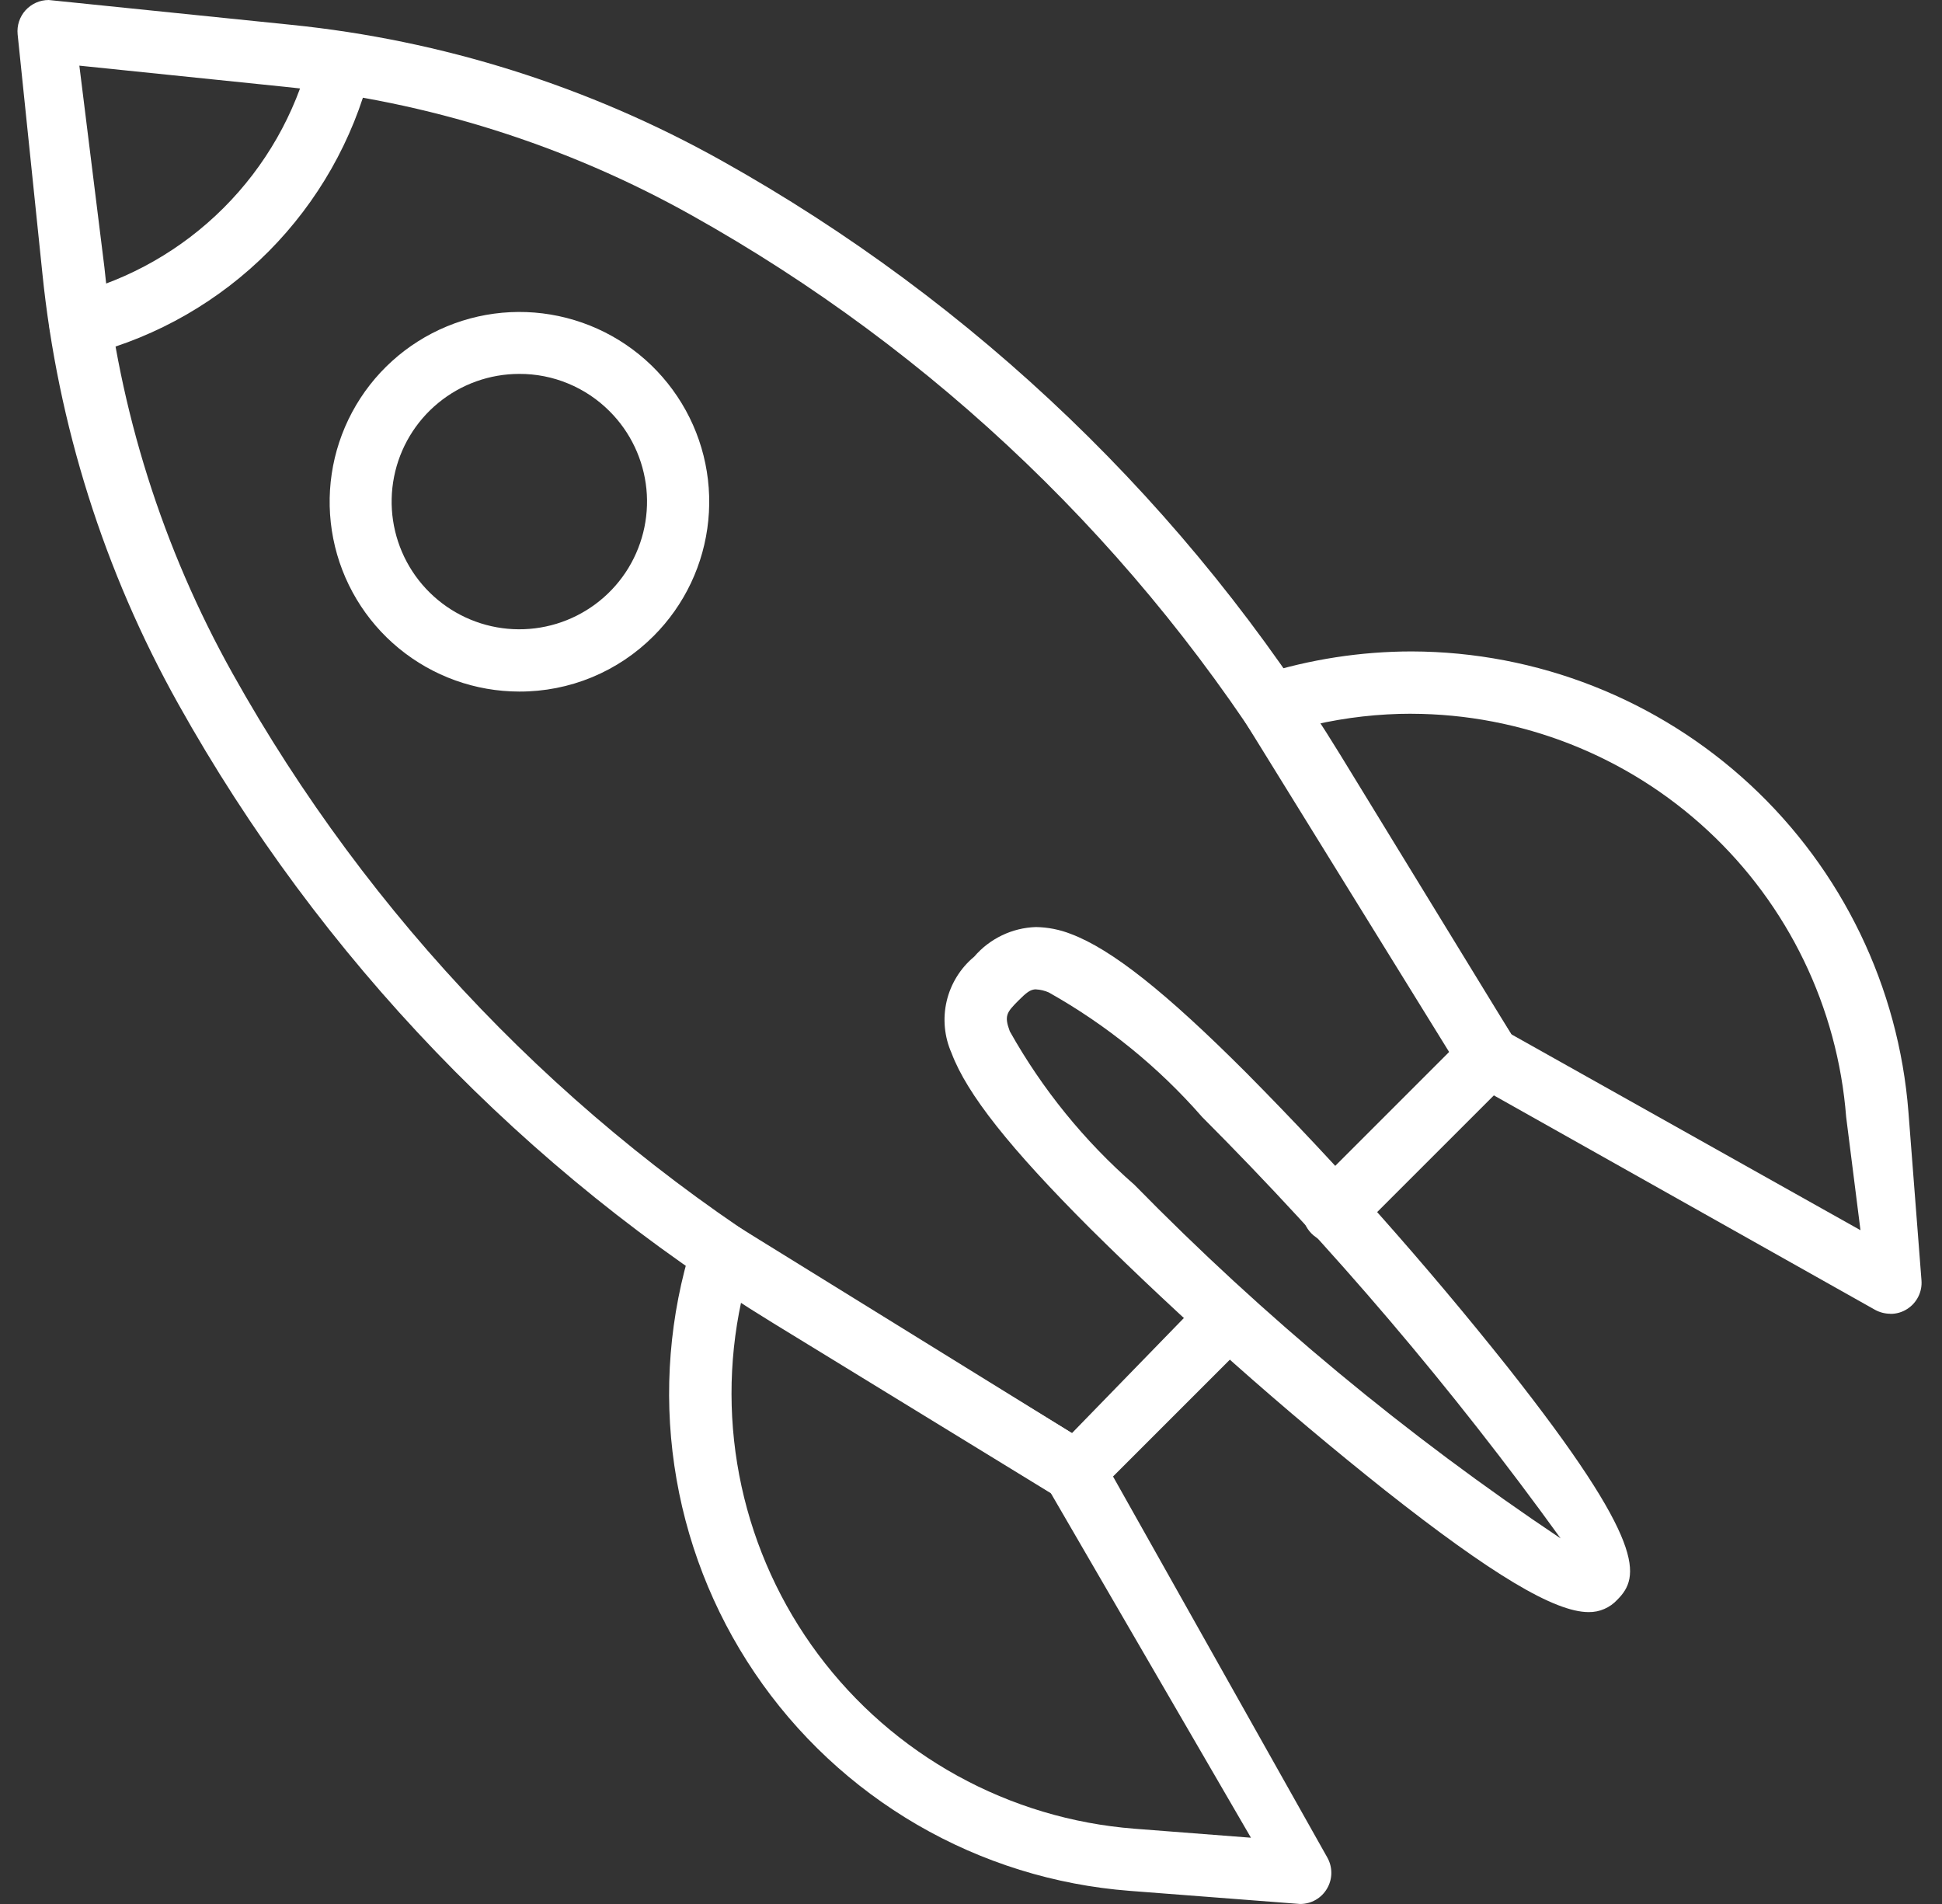 <?xml version="1.0" encoding="UTF-8"?>
<svg xmlns="http://www.w3.org/2000/svg" width="51" height="50" viewBox="0 0 51 50" fill="none">
  <rect x="0" y="0" width="51" height="50" fill="#333333" stroke="none"/>
  <g id="Icon">
    <path id="Path 731" d="M28.215 39.45C28.064 39.45 27.916 39.409 27.788 39.33L20.303 34.745C13.787 30.755 8.408 25.156 4.682 18.486C2.732 15.001 1.518 11.153 1.113 7.18L0.463 0.901C0.452 0.787 0.464 0.672 0.5 0.563C0.536 0.455 0.594 0.354 0.671 0.269C0.748 0.185 0.842 0.117 0.947 0.07C1.051 0.024 1.165 -0 1.279 3.89314e-07L7.643 0.651C11.616 1.054 15.464 2.269 18.949 4.218C25.619 7.945 31.218 13.325 35.209 19.84L39.788 27.322C39.884 27.479 39.925 27.663 39.904 27.846C39.882 28.028 39.799 28.198 39.669 28.328L35.614 32.382C35.539 32.461 35.448 32.524 35.348 32.567C35.248 32.611 35.141 32.634 35.032 32.635C34.923 32.636 34.815 32.616 34.714 32.575C34.612 32.533 34.521 32.472 34.444 32.395C34.367 32.318 34.306 32.227 34.265 32.126C34.224 32.025 34.203 31.917 34.204 31.808C34.205 31.698 34.228 31.591 34.272 31.491C34.315 31.391 34.378 31.301 34.457 31.225L38.108 27.574L33.813 20.692C29.969 14.417 24.576 9.237 18.152 5.647C14.861 3.806 11.227 2.66 7.476 2.279L2.084 1.724L2.741 7.013C3.123 10.765 4.27 14.399 6.11 17.69C9.7 24.115 14.881 29.509 21.156 33.354L28.15 37.636L31.604 34.084C31.68 34.007 31.77 33.947 31.869 33.905C31.968 33.864 32.075 33.842 32.182 33.842C32.29 33.841 32.396 33.862 32.496 33.903C32.595 33.944 32.686 34.004 32.762 34.079C32.838 34.155 32.899 34.245 32.941 34.344C32.982 34.443 33.004 34.55 33.004 34.657C33.005 34.765 32.984 34.871 32.943 34.971C32.902 35.07 32.842 35.161 32.767 35.237L28.794 39.21C28.718 39.286 28.628 39.347 28.529 39.388C28.429 39.429 28.323 39.45 28.215 39.45Z" fill="white"></path>
    <path id="Path 732" d="M13.637 18.161C12.484 18.16 11.367 17.759 10.476 17.027C9.585 16.295 8.976 15.277 8.752 14.146C8.528 13.015 8.703 11.841 9.247 10.825C9.791 9.808 10.671 9.012 11.736 8.571C12.801 8.13 13.987 8.072 15.09 8.408C16.193 8.743 17.146 9.45 17.786 10.409C18.427 11.367 18.715 12.518 18.601 13.666C18.488 14.813 17.981 15.886 17.166 16.701C16.703 17.166 16.153 17.534 15.547 17.785C14.942 18.035 14.292 18.163 13.637 18.161ZM13.637 9.819C12.861 9.819 12.109 10.088 11.51 10.581C10.91 11.073 10.5 11.759 10.349 12.52C10.198 13.281 10.316 14.07 10.682 14.755C11.048 15.438 11.64 15.975 12.357 16.271C13.073 16.568 13.871 16.606 14.613 16.381C15.356 16.155 15.997 15.679 16.428 15.034C16.858 14.389 17.052 13.614 16.976 12.842C16.899 12.07 16.558 11.348 16.009 10.8C15.698 10.488 15.328 10.24 14.921 10.072C14.514 9.903 14.077 9.817 13.637 9.819Z" fill="white"></path>
    <path id="Path 733" d="M29.666 49.655C27.7 49.504 25.793 48.911 24.088 47.92C22.384 46.929 20.924 45.566 19.82 43.932C18.715 42.299 17.994 40.437 17.709 38.486C17.424 36.535 17.584 34.544 18.176 32.663C18.213 32.544 18.277 32.435 18.363 32.345C18.449 32.254 18.554 32.185 18.671 32.141C18.788 32.098 18.913 32.082 19.037 32.094C19.161 32.107 19.281 32.148 19.387 32.214L28.643 37.938C28.76 38.011 28.858 38.113 28.926 38.233L34.857 48.779C34.927 48.904 34.964 49.044 34.963 49.188C34.962 49.331 34.923 49.471 34.851 49.594C34.779 49.718 34.676 49.821 34.552 49.892C34.428 49.963 34.287 50 34.144 50L29.666 49.655ZM19.466 34.184C19.123 35.783 19.126 37.436 19.474 39.034C19.823 40.631 20.509 42.136 21.487 43.446C22.465 44.757 23.711 45.843 25.143 46.633C26.575 47.422 28.159 47.896 29.789 48.023L32.852 48.26L27.587 39.195L19.466 34.184Z" fill="white"></path>
    <path id="Path 734" d="M49.643 34.5C49.503 34.5 49.365 34.464 49.242 34.397L38.697 28.465C38.576 28.397 38.475 28.3 38.401 28.183L32.678 18.927C32.612 18.821 32.571 18.701 32.559 18.577C32.546 18.453 32.562 18.328 32.606 18.211C32.649 18.094 32.719 17.989 32.809 17.903C32.9 17.817 33.008 17.753 33.127 17.716C34.404 17.314 35.735 17.108 37.074 17.107C40.371 17.115 43.544 18.365 45.962 20.607C48.379 22.849 49.864 25.92 50.119 29.207L50.461 33.622C50.473 33.77 50.444 33.918 50.378 34.05C50.312 34.183 50.211 34.295 50.086 34.375C49.954 34.46 49.8 34.505 49.642 34.503M37.068 18.743C36.209 18.743 35.353 18.84 34.515 19.031L39.689 27.161L48.859 32.306L48.483 29.332C48.259 26.455 46.96 23.768 44.844 21.806C42.728 19.844 39.951 18.751 37.066 18.744" fill="white"></path>
    <path id="Path 735" d="M41.72 42.335C40.826 42.335 39.176 41.348 36.373 39.136C33.672 36.988 31.089 34.696 28.637 32.268C26.518 30.15 25.394 28.729 24.991 27.659C24.8 27.229 24.754 26.749 24.861 26.291C24.969 25.832 25.223 25.422 25.585 25.122C25.786 24.887 26.034 24.697 26.313 24.563C26.591 24.429 26.895 24.355 27.204 24.345C27.518 24.35 27.829 24.411 28.122 24.526C29.191 24.928 30.613 26.054 32.73 28.173C35.159 30.625 37.452 33.208 39.6 35.91C43.263 40.547 43.068 41.416 42.474 42.009C42.379 42.113 42.263 42.196 42.133 42.252C42.004 42.309 41.864 42.337 41.722 42.335M27.212 25.98C27.056 25.98 26.954 26.068 26.741 26.28C26.435 26.588 26.368 26.675 26.519 27.083C27.371 28.603 28.478 29.966 29.79 31.112C33.192 34.585 36.943 37.697 40.984 40.399C38.145 36.466 34.997 32.766 31.57 29.333C30.423 28.02 29.06 26.914 27.54 26.061C27.435 26.015 27.322 25.988 27.207 25.982" fill="white"></path>
    <path id="Path 736" d="M2.11 9.334C1.911 9.332 1.72 9.259 1.572 9.128C1.424 8.997 1.328 8.816 1.303 8.62C1.278 8.423 1.325 8.224 1.435 8.06C1.545 7.895 1.712 7.776 1.903 7.725C3.405 7.338 4.775 6.556 5.872 5.46C6.969 4.364 7.752 2.993 8.139 1.492C8.184 1.316 8.286 1.16 8.429 1.049C8.572 0.938 8.749 0.877 8.93 0.877L9.135 0.904C9.24 0.93 9.338 0.977 9.424 1.042C9.511 1.106 9.583 1.187 9.638 1.28C9.693 1.373 9.729 1.476 9.744 1.583C9.758 1.69 9.752 1.798 9.725 1.903C9.269 3.679 8.347 5.301 7.055 6.602C5.762 7.902 4.145 8.833 2.371 9.299C2.286 9.324 2.197 9.338 2.108 9.339" fill="white"></path>
  </g>
</svg>
